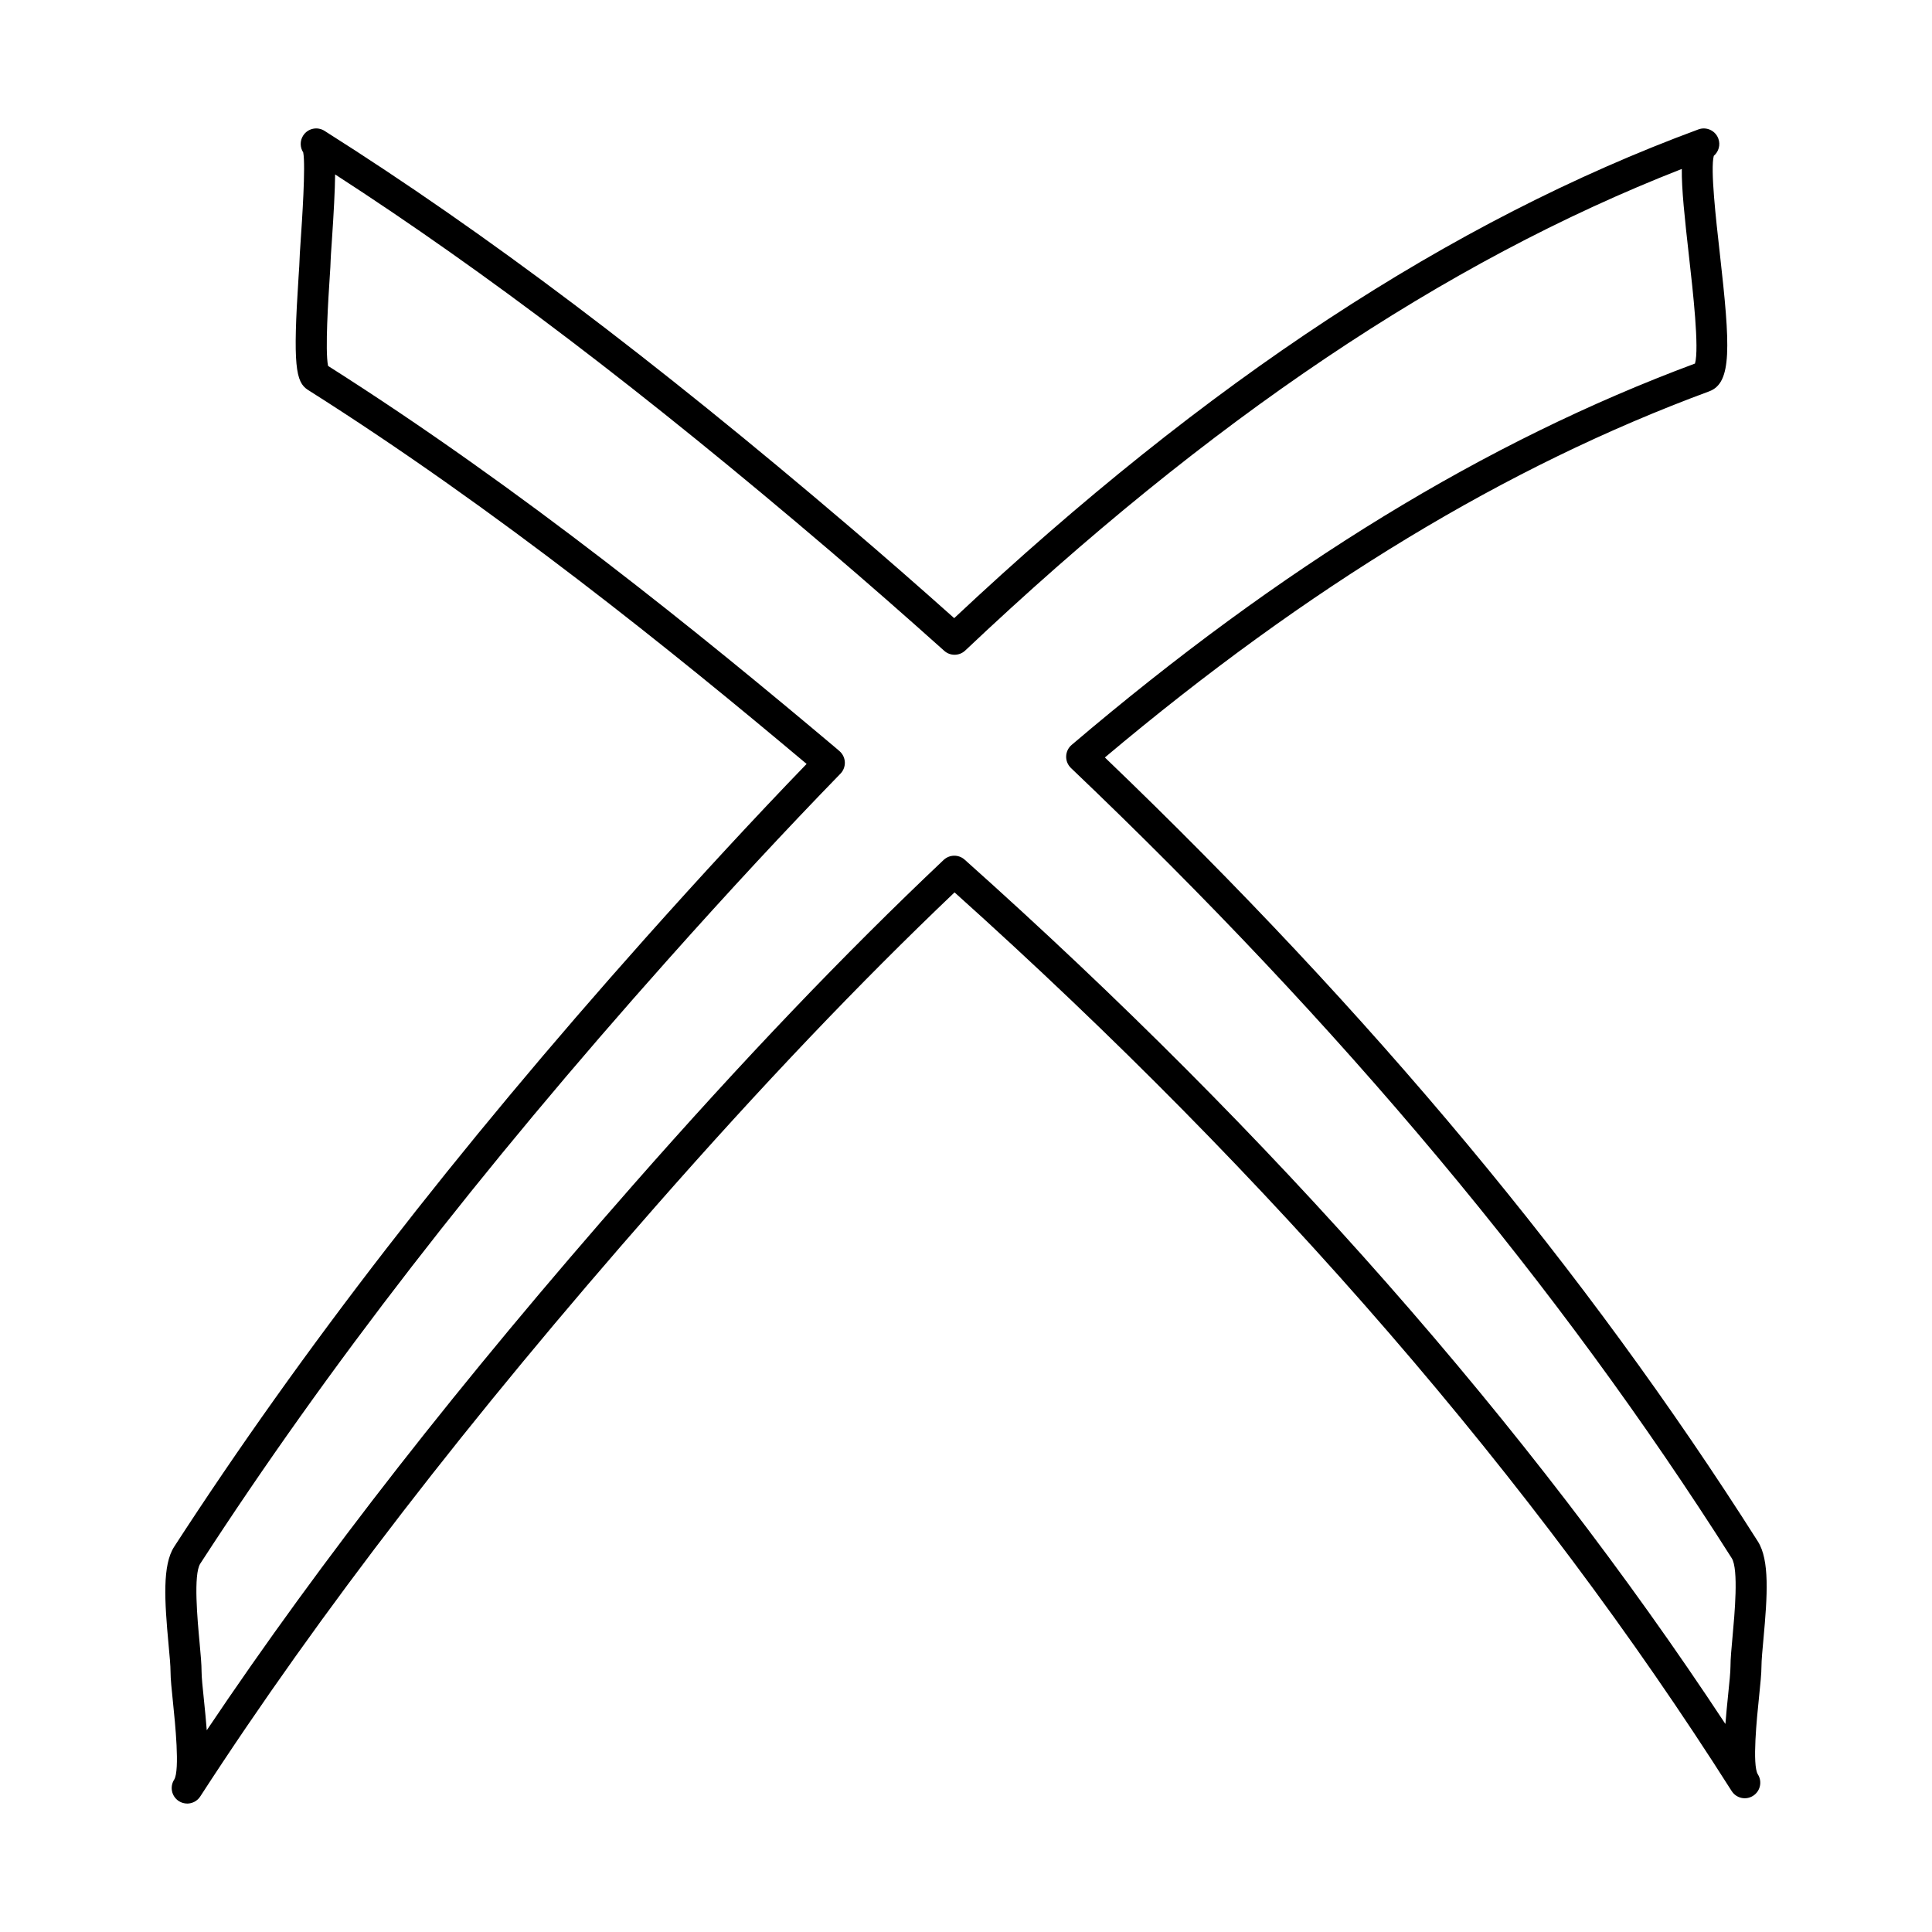 <?xml version="1.0" encoding="UTF-8"?>
<!-- The Best Svg Icon site in the world: iconSvg.co, Visit us! https://iconsvg.co -->
<svg fill="#000000" width="800px" height="800px" version="1.1" viewBox="144 144 512 512" xmlns="http://www.w3.org/2000/svg">
 <path d="m193.61 621.96c-0.766 0-1.543-0.207-2.231-0.66-1.906-1.23-2.449-3.777-1.215-5.688 1.535-2.488 0.238-15.043-0.316-20.398-0.363-3.543-0.656-6.34-0.656-8.219 0-1.535-0.246-4.242-0.516-7.106-1.09-11.75-1.668-21.125 1.484-25.988 33.855-52.219 74.664-104.93 124.76-161.15 15.07-16.902 29.121-32.094 42.84-46.301-35.387-29.727-81.949-67.371-132.16-99.125-3.254-2.062-4.016-6.481-2.469-30.082 0.137-2.09 0.246-3.637 0.246-4.246 0-0.656 0.125-2.578 0.301-5.188 0.344-5.004 1.359-19.879 0.68-23.406-0.852-1.309-0.922-3.047-0.031-4.453 1.215-1.918 3.754-2.492 5.672-1.273 0.004 0 0.012 0.004 0.016 0.012 42.613 26.953 86.898 60.352 139.36 105.11 8.914 7.602 18.148 15.668 27.496 24.016 67.062-62.914 131.61-105.3 197.22-129.52 2.125-0.789 4.492 0.297 5.285 2.434 0.613 1.672 0.086 3.481-1.203 4.57-0.934 3.488 0.574 16.816 1.586 25.762 2.805 24.816 3.285 34.41-2.816 36.656-53.73 19.84-106.15 51.59-160.14 97.02 70.836 67.938 127.47 135.94 173.06 207.78 3.117 4.922 2.543 14.227 1.465 25.902-0.262 2.871-0.52 5.586-0.52 7.164 0 1.918-0.309 4.871-0.66 8.289-0.551 5.356-1.848 17.891-0.293 20.359 1.215 1.918 0.645 4.469-1.273 5.68-1.926 1.23-4.457 0.648-5.672-1.27h-0.004c-52.191-82.223-121.47-162.33-205.94-238.15-25.215 24.016-51.176 51.277-79.246 83.238-49.523 56.371-88.992 107.51-120.65 156.35-0.004 0-0.012 0.012-0.012 0.02-0.789 1.207-2.109 1.867-3.457 1.867zm37.312-381c51.426 32.621 98.883 71.203 134.55 101.23l0.961 0.828c0.871 0.734 1.395 1.797 1.457 2.938 0.055 1.137-0.363 2.254-1.16 3.074-14.609 15.027-29.547 31.125-45.66 49.207-49.816 55.891-90.375 108.28-124 160.15-1.855 2.852-0.734 14.949-0.195 20.75 0.293 3.188 0.543 5.945 0.543 7.863 0 1.457 0.297 4.328 0.613 7.371 0.301 2.91 0.57 5.637 0.762 8.168 30.34-45.227 67.355-92.566 112.76-144.25 29.262-33.309 56.254-61.57 82.52-86.395 1.559-1.465 3.977-1.5 5.566-0.082 81.734 72.984 149.49 149.97 201.61 229.06 0.188-2.438 0.449-5.066 0.734-7.863 0.316-3.059 0.613-5.945 0.613-7.441 0-1.949 0.258-4.715 0.551-7.93 0.527-5.769 1.648-17.781-0.223-20.711-45.938-72.383-103.21-140.87-175.11-209.4-0.84-0.805-1.305-1.93-1.27-3.094 0.035-1.164 0.555-2.262 1.445-3.019 55.672-47.379 109.71-80.449 165.2-101.07 1.168-3.984-0.539-19.133-1.582-28.359-1.168-10.367-1.977-17.898-1.91-23.211-62.965 24.59-125.17 66.406-189.9 127.62-1.559 1.473-3.981 1.5-5.57 0.074-10.27-9.199-20.414-18.086-30.164-26.406-49.223-41.992-91.164-73.902-131.25-99.836-0.051 4.176-0.344 9.98-0.902 18.152-0.16 2.328-0.289 4.047-0.289 4.629 0 0.684-0.105 2.43-0.262 4.785-0.32 4.867-1.258 19.152-0.418 23.176z"/>
</svg>